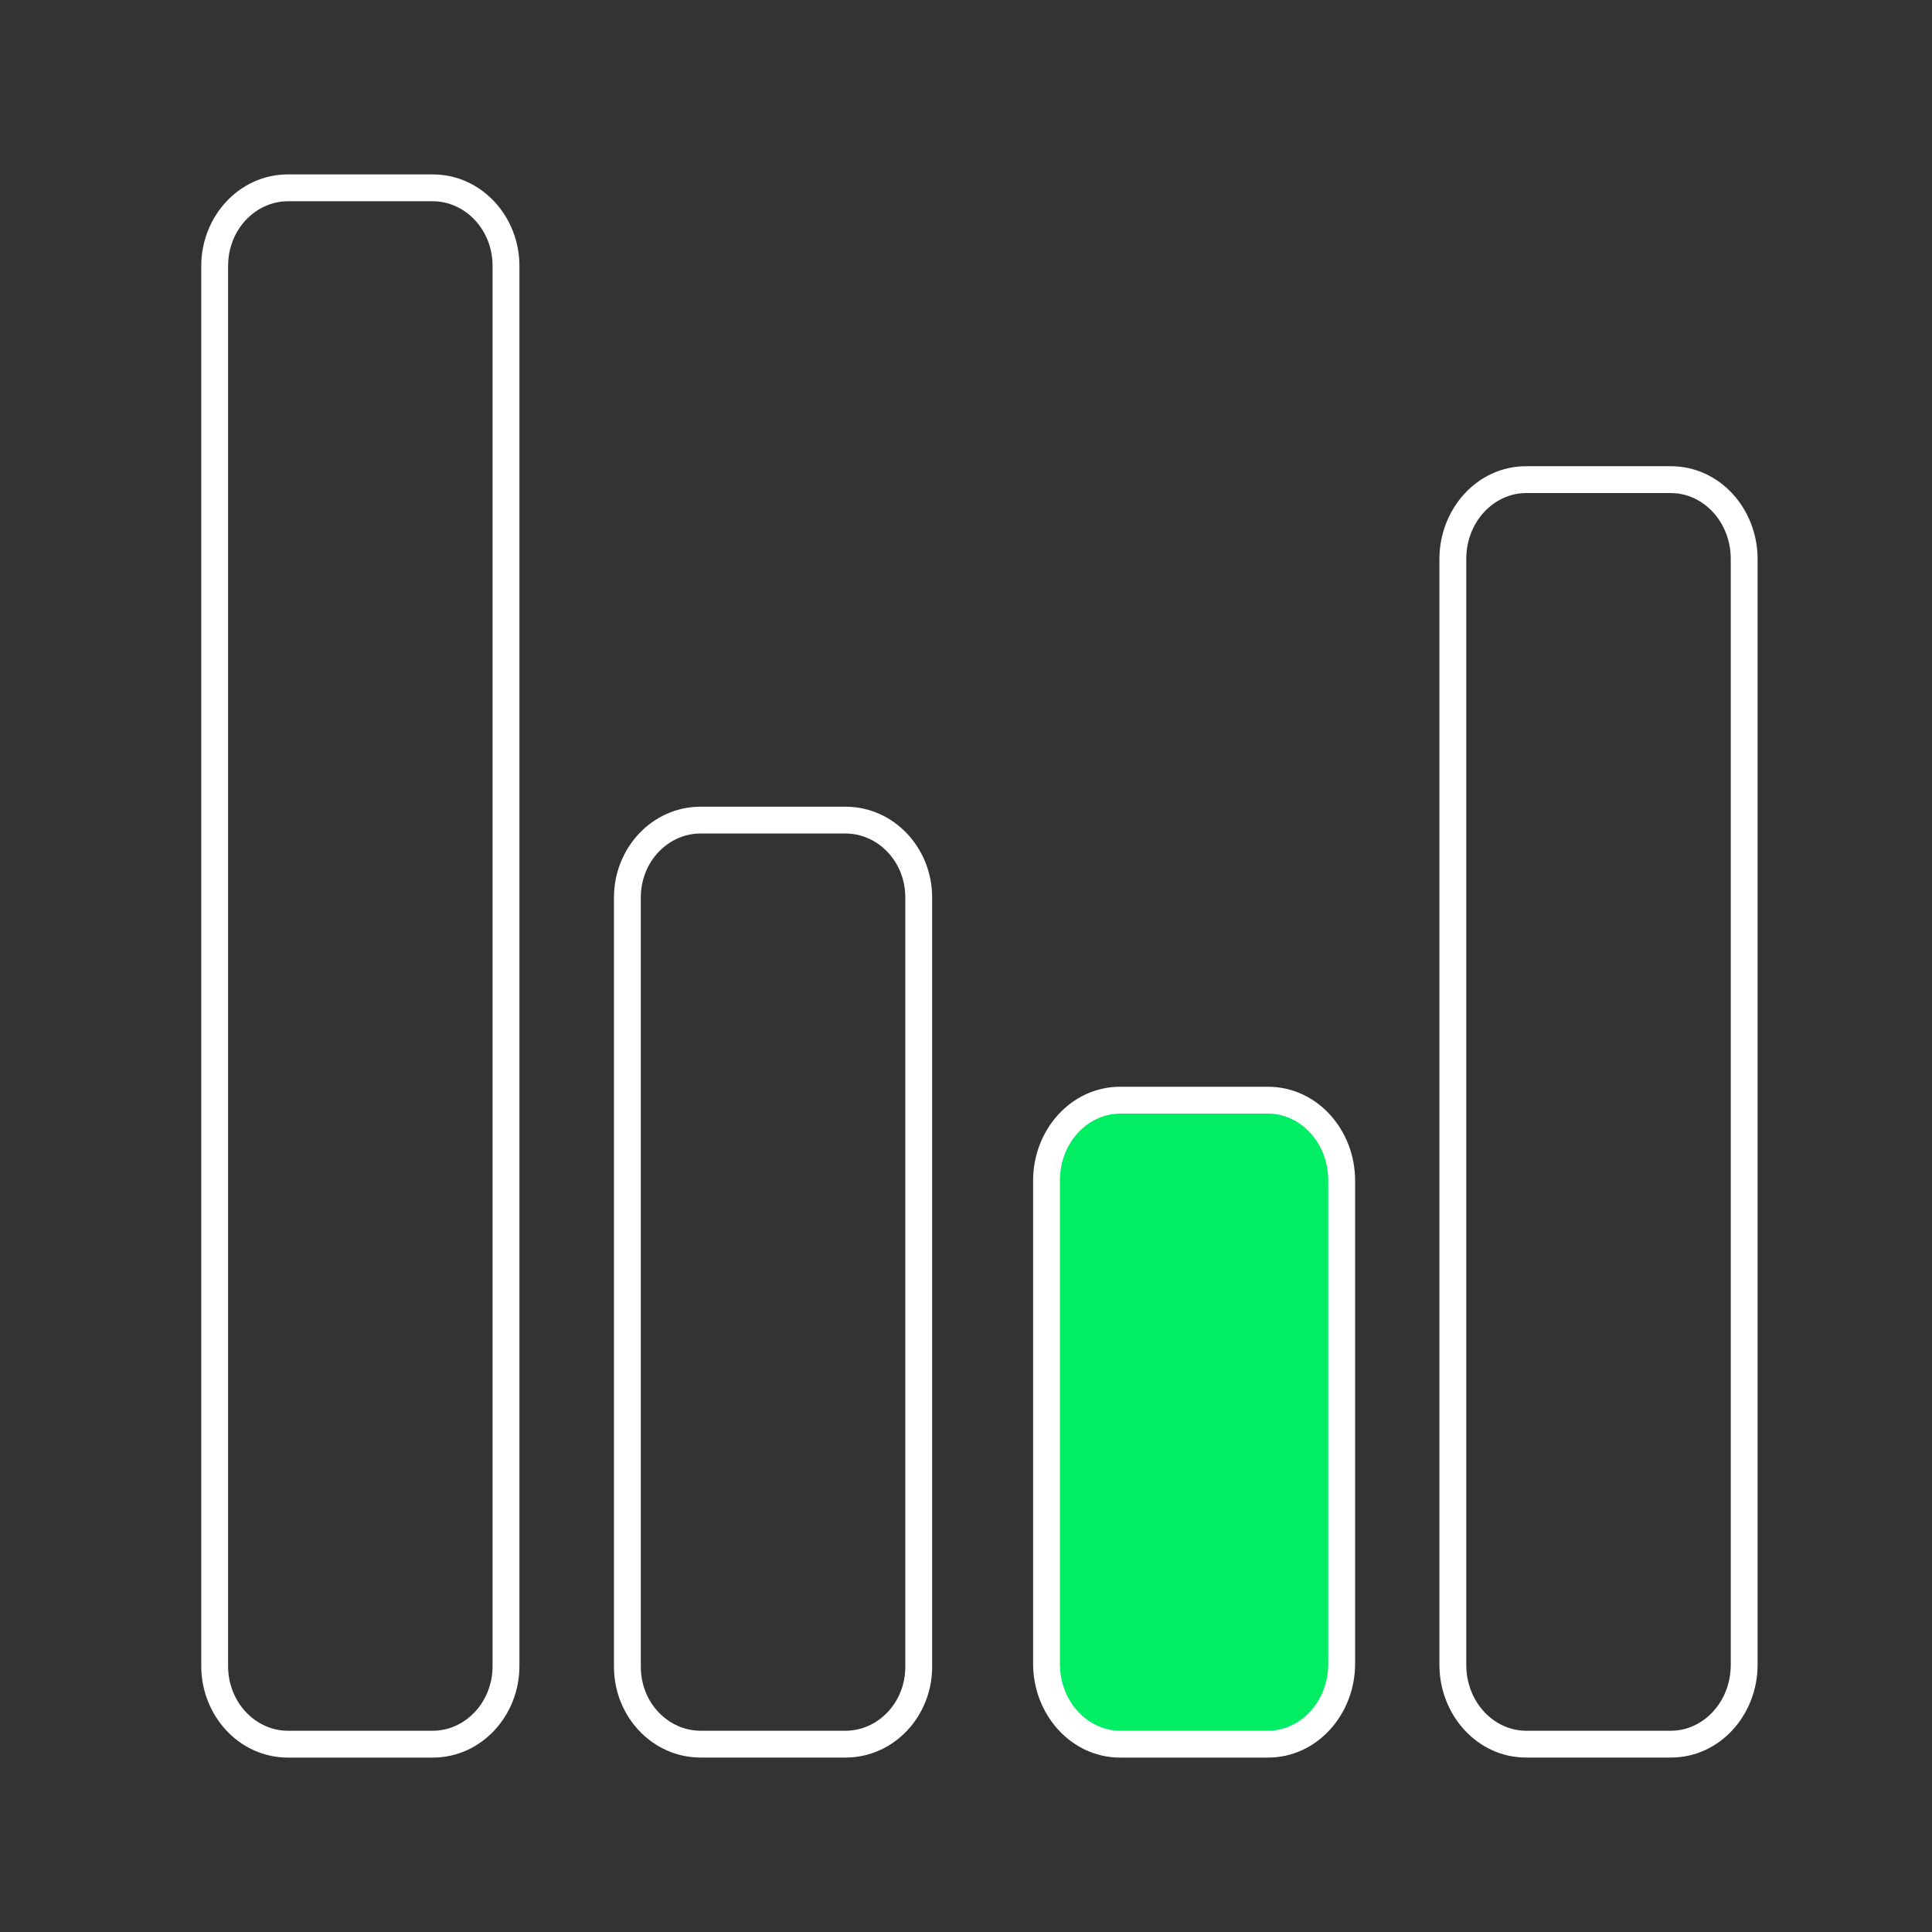 <?xml version="1.0" encoding="utf-8"?>
<svg xmlns="http://www.w3.org/2000/svg" width="48" height="48" viewBox="0 0 48 48" fill="none">
<rect x="0" y="0" width="48" height="48" fill="#333333" stroke="none"/>
<path d="M31.502 27.333H27.832C26.82 27.333 26 28.228 26 29.331V41.335C26 42.439 26.82 43.333 27.832 43.333H31.502C32.513 43.333 33.333 42.439 33.333 41.335V29.331C33.333 28.228 32.513 27.333 31.502 27.333Z" fill="#00ED64"/>
<path fill-rule="evenodd" clip-rule="evenodd" d="M27.832 27.667C27.031 27.667 26.333 28.384 26.333 29.331V41.335C26.333 42.282 27.031 43 27.832 43H31.502C32.303 43 33 42.282 33 41.335V29.331C33 28.384 32.303 27.667 31.502 27.667H27.832ZM25.667 29.331C25.667 28.071 26.609 27 27.832 27H31.502C32.724 27 33.667 28.071 33.667 29.331V41.335C33.667 42.595 32.724 43.667 31.502 43.667H27.832C26.609 43.667 25.667 42.595 25.667 41.335V29.331Z" fill="white"/>
<path fill-rule="evenodd" clip-rule="evenodd" d="M7.154 5C6.353 5 5.667 5.7 5.667 6.609V41.391C5.667 42.3 6.353 43 7.154 43H10.751C11.552 43 12.238 42.3 12.238 41.391V6.609C12.238 5.7 11.552 5 10.751 5H7.154ZM5 6.609C5 5.373 5.944 4.333 7.154 4.333H10.751C11.96 4.333 12.905 5.373 12.905 6.609V41.391C12.905 42.627 11.96 43.667 10.751 43.667H7.154C5.944 43.667 5 42.627 5 41.391V6.609ZM37.916 12.25C37.119 12.25 36.429 12.958 36.429 13.889V41.361C36.429 42.292 37.119 43 37.916 43H41.513C42.309 43 43 42.292 43 41.361V13.889C43 12.958 42.309 12.25 41.513 12.25H37.916ZM35.762 13.889C35.762 12.641 36.702 11.583 37.916 11.583H41.513C42.727 11.583 43.667 12.641 43.667 13.889V41.361C43.667 42.608 42.727 43.666 41.513 43.666H37.916C36.702 43.666 35.762 42.608 35.762 41.361V13.889ZM17.408 20.708C16.603 20.708 15.921 21.402 15.921 22.297V41.411C15.921 42.306 16.603 43 17.408 43H21.005C21.809 43 22.492 42.306 22.492 41.411V22.297C22.492 21.402 21.809 20.708 21.005 20.708H17.408ZM15.254 22.297C15.254 21.069 16.201 20.042 17.408 20.042H21.005C22.211 20.042 23.159 21.069 23.159 22.297V41.411C23.159 42.639 22.211 43.666 21.005 43.666H17.408C16.201 43.666 15.254 42.639 15.254 41.411V22.297Z" fill="white"/>
</svg>